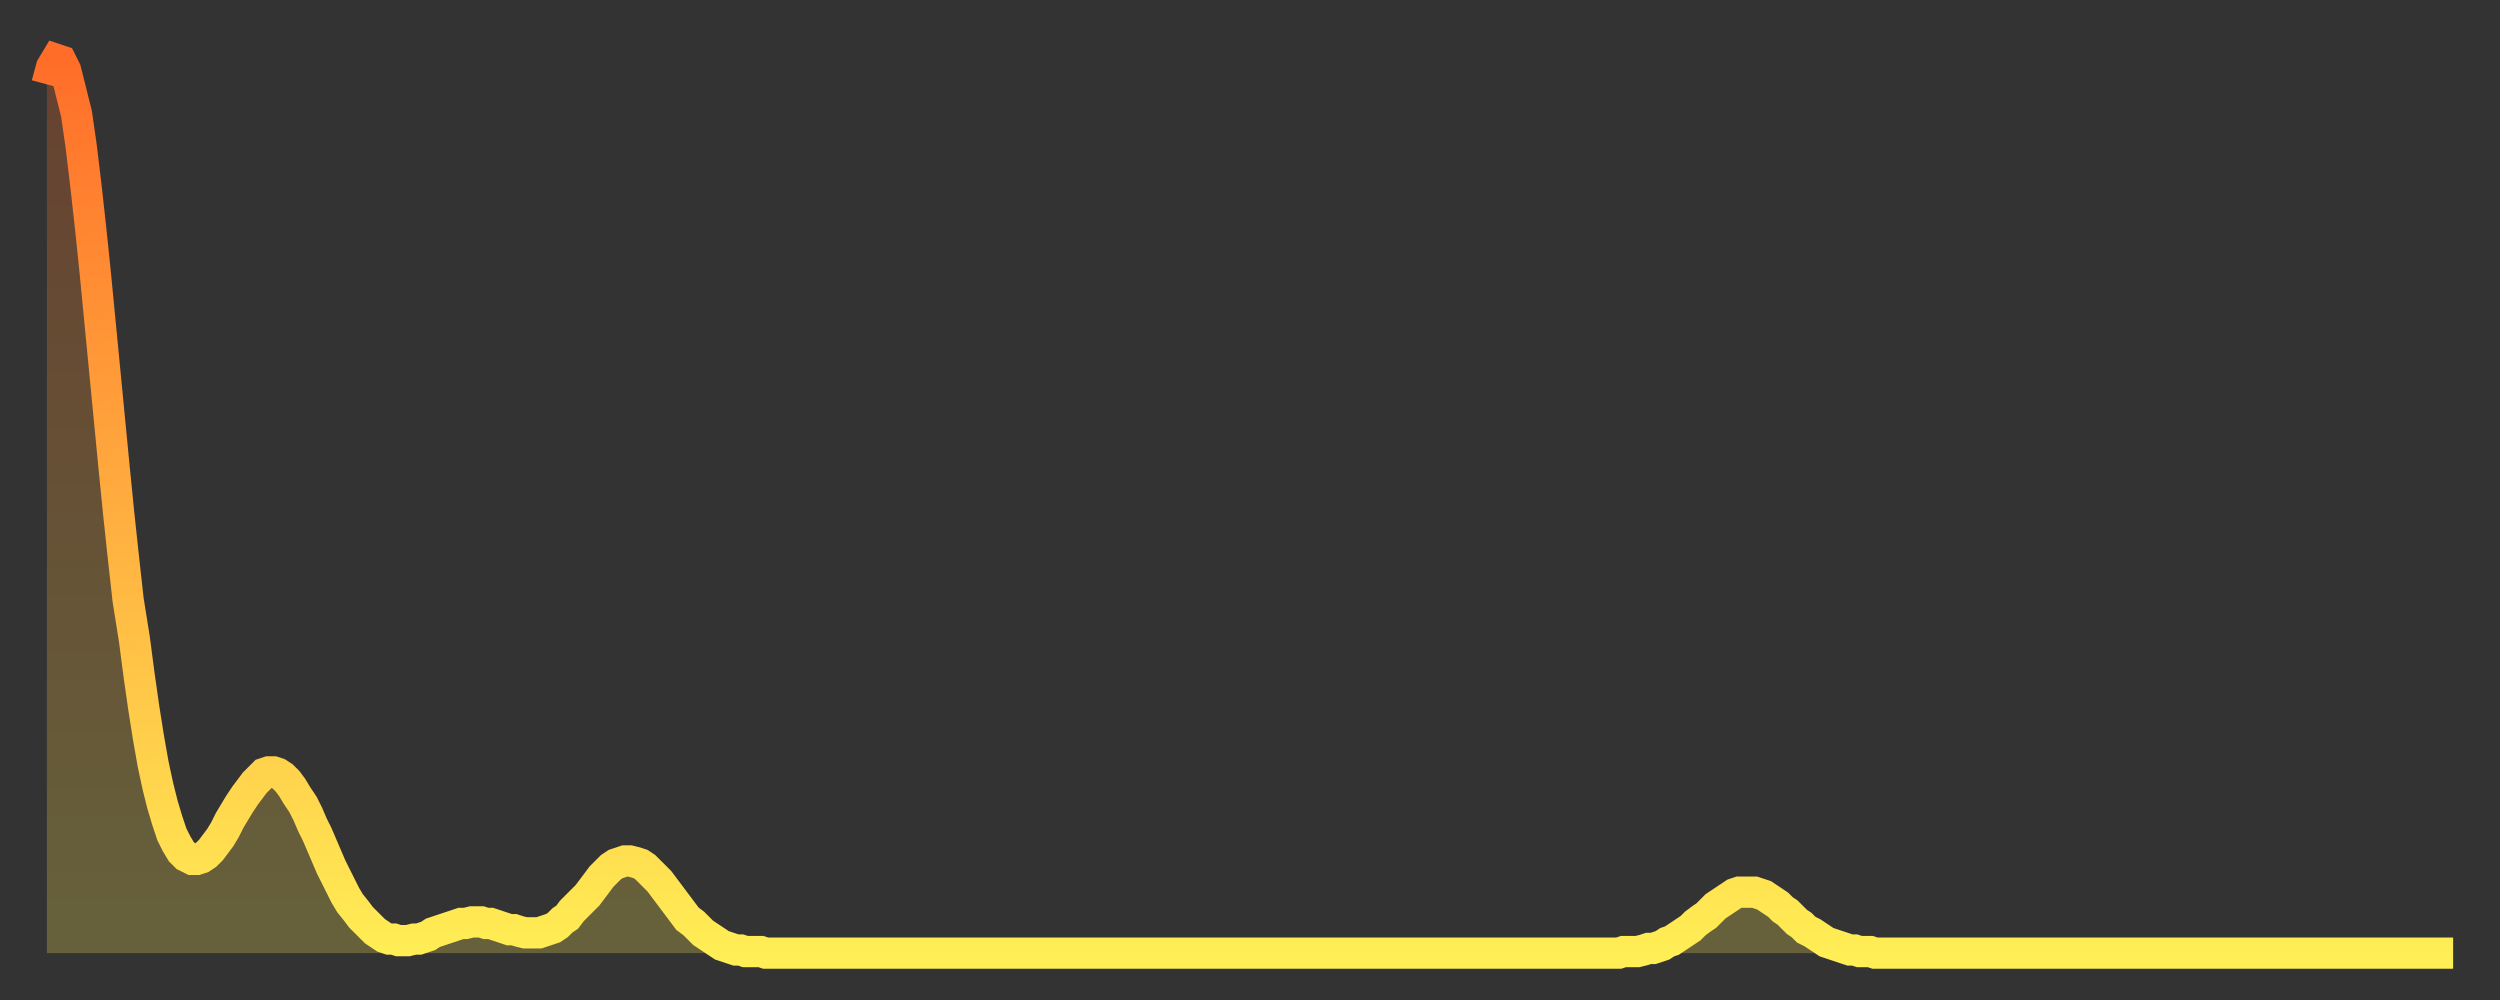 <?xml version="1.0" encoding="utf-8" ?>
<svg baseProfile="full" height="64" version="1.1" width="160" xmlns="http://www.w3.org/2000/svg" xmlns:ev="http://www.w3.org/2001/xml-events" xmlns:xlink="http://www.w3.org/1999/xlink"><rect width="100%" height="100%" fill="#333333" stroke="none"/><defs><linearGradient id="id19168" x1="0" x2="0" y1="0" y2="1"><stop offset="0%" stop-color="#ff6d29" /><stop offset="50%" stop-color="#ffad3f" /><stop offset="100%" stop-color="#ffee55" /></linearGradient></defs><g transform="translate(3,3)"><g><path d="M 0.0 2.4 0.3 1.3 0.6 0.8 0.9 0.9 1.2 1.5 1.5 2.7 1.9 4.3 2.2 6.4 2.5 8.9 2.8 11.6 3.1 14.5 3.4 17.6 3.7 20.7 4.0 23.8 4.3 26.9 4.6 29.9 4.9 32.7 5.2 35.4 5.6 37.9 5.9 40.2 6.2 42.3 6.5 44.2 6.8 45.9 7.1 47.3 7.4 48.5 7.7 49.5 8.0 50.4 8.3 51.0 8.6 51.5 8.9 51.8 9.3 52.0 9.6 52.0 9.9 51.9 10.2 51.7 10.5 51.4 10.8 51.0 11.1 50.6 11.4 50.1 11.7 49.5 12.0 49.0 12.3 48.5 12.7 47.9 13.0 47.5 13.3 47.1 13.6 46.8 13.9 46.5 14.2 46.4 14.5 46.4 14.8 46.5 15.1 46.7 15.4 47.0 15.7 47.4 16.0 47.9 16.4 48.5 16.7 49.1 17.0 49.8 17.3 50.4 17.6 51.1 17.9 51.8 18.2 52.5 18.5 53.1 18.8 53.7 19.1 54.3 19.4 54.8 19.8 55.3 20.1 55.7 20.4 56.0 20.7 56.3 21.0 56.6 21.3 56.8 21.6 57.0 21.9 57.1 22.2 57.1 22.5 57.2 22.8 57.2 23.1 57.2 23.5 57.1 23.8 57.1 24.1 57.0 24.4 56.9 24.7 56.7 25.0 56.6 25.3 56.5 25.6 56.4 25.9 56.3 26.2 56.2 26.5 56.1 26.8 56.1 27.2 56.0 27.5 56.0 27.8 56.0 28.1 56.1 28.4 56.1 28.7 56.2 29.0 56.3 29.3 56.4 29.6 56.5 29.9 56.5 30.2 56.6 30.6 56.7 30.9 56.7 31.2 56.7 31.5 56.7 31.8 56.6 32.1 56.5 32.4 56.4 32.7 56.2 33.0 55.9 33.3 55.7 33.6 55.3 33.9 55.0 34.3 54.6 34.6 54.3 34.9 53.9 35.2 53.5 35.5 53.1 35.8 52.8 36.1 52.5 36.4 52.3 36.7 52.2 37.0 52.1 37.3 52.1 37.7 52.2 38.0 52.3 38.3 52.5 38.6 52.8 38.9 53.1 39.2 53.4 39.5 53.8 39.8 54.2 40.1 54.6 40.4 55.0 40.7 55.4 41.0 55.8 41.4 56.1 41.7 56.4 42.0 56.7 42.3 56.9 42.6 57.1 42.9 57.3 43.2 57.5 43.5 57.6 43.8 57.7 44.1 57.8 44.4 57.8 44.7 57.9 45.1 57.9 45.4 57.9 45.7 57.9 46.0 58.0 46.3 58.0 46.6 58.0 46.9 58.0 47.2 58.0 47.5 58.0 47.8 58.0 48.1 58.0 48.5 58.0 48.8 58.0 49.1 58.0 49.4 58.0 49.7 58.0 50.0 58.0 50.3 58.0 50.6 58.0 50.9 58.0 51.2 58.0 51.5 58.0 51.8 58.0 52.2 58.0 52.5 58.0 52.8 58.0 53.1 58.0 53.4 58.0 53.7 58.0 54.0 58.0 54.3 58.0 54.6 58.0 54.9 58.0 55.2 58.0 55.6 58.0 55.9 58.0 56.2 58.0 56.5 58.0 56.8 58.0 57.1 58.0 57.4 58.0 57.7 58.0 58.0 58.0 58.3 58.0 58.6 58.0 58.9 58.0 59.3 58.0 59.6 58.0 59.9 58.0 60.2 58.0 60.5 58.0 60.8 58.0 61.1 58.0 61.4 58.0 61.7 58.0 62.0 58.0 62.3 58.0 62.6 58.0 63.0 58.0 63.3 58.0 63.6 58.0 63.9 58.0 64.2 58.0 64.5 58.0 64.8 58.0 65.1 58.0 65.4 58.0 65.7 58.0 66.0 58.0 66.4 58.0 66.7 58.0 67.0 58.0 67.3 58.0 67.6 58.0 67.9 58.0 68.2 58.0 68.5 58.0 68.8 58.0 69.1 58.0 69.4 58.0 69.7 58.0 70.1 58.0 70.4 58.0 70.7 58.0 71.0 58.0 71.3 58.0 71.6 58.0 71.9 58.0 72.2 58.0 72.5 58.0 72.8 58.0 73.1 58.0 73.5 58.0 73.8 58.0 74.1 58.0 74.4 58.0 74.7 58.0 75.0 58.0 75.3 58.0 75.6 58.0 75.9 58.0 76.2 58.0 76.5 58.0 76.8 58.0 77.2 58.0 77.5 58.0 77.8 58.0 78.1 58.0 78.4 58.0 78.7 58.0 79.0 58.0 79.3 58.0 79.6 58.0 79.9 58.0 80.2 58.0 80.5 58.0 80.9 58.0 81.2 58.0 81.5 58.0 81.8 58.0 82.1 58.0 82.4 58.0 82.7 58.0 83.0 58.0 83.3 58.0 83.6 58.0 83.9 58.0 84.3 58.0 84.6 58.0 84.9 58.0 85.2 58.0 85.5 58.0 85.8 58.0 86.1 58.0 86.4 58.0 86.7 58.0 87.0 58.0 87.3 58.0 87.6 58.0 88.0 58.0 88.3 58.0 88.6 58.0 88.9 58.0 89.2 58.0 89.5 58.0 89.8 58.0 90.1 58.0 90.4 58.0 90.7 58.0 91.0 58.0 91.4 58.0 91.7 58.0 92.0 58.0 92.3 58.0 92.6 58.0 92.9 58.0 93.2 58.0 93.5 58.0 93.8 58.0 94.1 58.0 94.4 58.0 94.7 58.0 95.1 58.0 95.4 58.0 95.7 58.0 96.0 58.0 96.3 58.0 96.6 58.0 96.9 58.0 97.2 58.0 97.5 58.0 97.8 58.0 98.1 58.0 98.4 58.0 98.8 58.0 99.1 58.0 99.4 58.0 99.7 58.0 100.0 58.0 100.3 58.0 100.6 58.0 100.9 57.9 101.2 57.9 101.5 57.9 101.8 57.9 102.2 57.8 102.5 57.7 102.8 57.7 103.1 57.6 103.4 57.5 103.7 57.3 104.0 57.2 104.3 57.0 104.6 56.8 104.9 56.6 105.2 56.4 105.5 56.1 105.9 55.8 106.2 55.6 106.5 55.3 106.8 55.0 107.1 54.8 107.4 54.6 107.7 54.4 108.0 54.2 108.3 54.1 108.6 54.1 108.9 54.1 109.3 54.1 109.6 54.2 109.9 54.3 110.2 54.5 110.5 54.7 110.8 54.9 111.1 55.2 111.4 55.4 111.7 55.7 112.0 56.0 112.3 56.2 112.6 56.5 113.0 56.7 113.3 56.9 113.6 57.1 113.9 57.3 114.2 57.4 114.5 57.5 114.8 57.6 115.1 57.7 115.4 57.8 115.7 57.8 116.0 57.9 116.3 57.9 116.7 57.9 117.0 58.0 117.3 58.0 117.6 58.0 117.9 58.0 118.2 58.0 118.5 58.0 118.8 58.0 119.1 58.0 119.4 58.0 119.7 58.0 120.1 58.0 120.4 58.0 120.7 58.0 121.0 58.0 121.3 58.0 121.6 58.0 121.9 58.0 122.2 58.0 122.5 58.0 122.8 58.0 123.1 58.0 123.4 58.0 123.8 58.0 124.1 58.0 124.4 58.0 124.7 58.0 125.0 58.0 125.3 58.0 125.6 58.0 125.9 58.0 126.2 58.0 126.5 58.0 126.8 58.0 127.2 58.0 127.5 58.0 127.8 58.0 128.1 58.0 128.4 58.0 128.7 58.0 129.0 58.0 129.3 58.0 129.6 58.0 129.9 58.0 130.2 58.0 130.5 58.0 130.9 58.0 131.2 58.0 131.5 58.0 131.8 58.0 132.1 58.0 132.4 58.0 132.7 58.0 133.0 58.0 133.3 58.0 133.6 58.0 133.9 58.0 134.2 58.0 134.6 58.0 134.9 58.0 135.2 58.0 135.5 58.0 135.8 58.0 136.1 58.0 136.4 58.0 136.7 58.0 137.0 58.0 137.3 58.0 137.6 58.0 138.0 58.0 138.3 58.0 138.6 58.0 138.9 58.0 139.2 58.0 139.5 58.0 139.8 58.0 140.1 58.0 140.4 58.0 140.7 58.0 141.0 58.0 141.3 58.0 141.7 58.0 142.0 58.0 142.3 58.0 142.6 58.0 142.9 58.0 143.2 58.0 143.5 58.0 143.8 58.0 144.1 58.0 144.4 58.0 144.7 58.0 145.1 58.0 145.4 58.0 145.7 58.0 146.0 58.0 146.3 58.0 146.6 58.0 146.9 58.0 147.2 58.0 147.5 58.0 147.8 58.0 148.1 58.0 148.4 58.0 148.8 58.0 149.1 58.0 149.4 58.0 149.7 58.0 150.0 58.0 150.3 58.0 150.6 58.0 150.9 58.0 151.2 58.0 151.5 58.0 151.8 58.0 152.1 58.0 152.5 58.0 152.8 58.0 153.1 58.0 153.4 58.0 153.7 58.0 154.0 58.0" fill="none" id="graph-curve" opacity="1" stroke="url(#id19168)" stroke-width="2" /><path d="M 0 58 L 0.0 2.4 0.3 1.3 0.6 0.8 0.9 0.9 1.2 1.5 1.5 2.7 1.9 4.3 2.2 6.4 2.5 8.9 2.8 11.6 3.1 14.5 3.4 17.6 3.7 20.7 4.0 23.8 4.3 26.9 4.6 29.9 4.9 32.7 5.2 35.4 5.6 37.9 5.9 40.2 6.2 42.3 6.5 44.2 6.8 45.9 7.1 47.3 7.4 48.5 7.7 49.5 8.0 50.4 8.3 51.0 8.6 51.5 8.9 51.8 9.3 52.0 9.6 52.0 9.9 51.9 10.2 51.7 10.5 51.4 10.8 51.0 11.1 50.6 11.4 50.1 11.7 49.5 12.0 49.0 12.3 48.5 12.7 47.9 13.0 47.5 13.3 47.1 13.6 46.8 13.9 46.5 14.2 46.4 14.5 46.4 14.8 46.5 15.1 46.7 15.4 47.0 15.7 47.4 16.0 47.9 16.4 48.5 16.7 49.1 17.0 49.8 17.3 50.4 17.6 51.1 17.9 51.8 18.2 52.5 18.5 53.1 18.8 53.7 19.1 54.3 19.4 54.8 19.8 55.3 20.1 55.7 20.4 56.0 20.7 56.3 21.0 56.6 21.3 56.8 21.6 57.0 21.9 57.1 22.2 57.1 22.5 57.2 22.8 57.2 23.1 57.2 23.5 57.1 23.8 57.1 24.1 57.0 24.4 56.9 24.7 56.7 25.0 56.6 25.3 56.5 25.6 56.4 25.9 56.3 26.2 56.2 26.5 56.1 26.8 56.1 27.2 56.0 27.5 56.0 27.8 56.0 28.1 56.1 28.4 56.1 28.7 56.2 29.0 56.3 29.3 56.4 29.6 56.5 29.9 56.5 30.2 56.6 30.6 56.7 30.9 56.7 31.2 56.7 31.5 56.7 31.8 56.6 32.1 56.5 32.4 56.4 32.7 56.2 33.0 55.9 33.3 55.7 33.6 55.3 33.9 55.0 34.3 54.6 34.6 54.3 34.9 53.9 35.2 53.5 35.5 53.1 35.8 52.8 36.1 52.5 36.4 52.3 36.7 52.2 37.0 52.1 37.3 52.1 37.7 52.2 38.0 52.3 38.3 52.5 38.6 52.8 38.9 53.1 39.2 53.4 39.5 53.8 39.8 54.2 40.1 54.6 40.4 55.0 40.7 55.4 41.0 55.8 41.4 56.1 41.7 56.4 42.0 56.7 42.3 56.9 42.6 57.1 42.9 57.3 43.2 57.5 43.5 57.6 43.8 57.7 44.1 57.8 44.4 57.8 44.7 57.9 45.1 57.9 45.4 57.9 45.7 57.9 46.0 58.0 46.3 58.0 46.6 58.0 46.9 58.0 47.2 58.0 47.5 58.0 47.8 58.0 48.1 58.0 48.5 58.0 48.8 58.0 49.1 58.0 49.4 58.0 49.7 58.0 50.0 58.0 50.3 58.0 50.6 58.0 50.9 58.0 51.2 58.0 51.5 58.0 51.8 58.0 52.2 58.0 52.5 58.0 52.8 58.0 53.1 58.0 53.4 58.0 53.7 58.0 54.0 58.0 54.3 58.0 54.6 58.0 54.9 58.0 55.2 58.0 55.6 58.0 55.9 58.0 56.2 58.0 56.5 58.0 56.8 58.0 57.1 58.0 57.4 58.0 57.7 58.0 58.0 58.0 58.3 58.0 58.6 58.0 58.9 58.0 59.3 58.0 59.6 58.0 59.9 58.0 60.2 58.0 60.5 58.0 60.8 58.0 61.1 58.0 61.4 58.0 61.7 58.0 62.0 58.0 62.3 58.0 62.6 58.0 63.0 58.0 63.3 58.0 63.6 58.0 63.9 58.0 64.2 58.0 64.5 58.0 64.8 58.0 65.1 58.0 65.4 58.0 65.7 58.0 66.0 58.0 66.4 58.0 66.7 58.0 67.0 58.0 67.3 58.0 67.6 58.0 67.9 58.0 68.2 58.0 68.5 58.0 68.8 58.0 69.1 58.0 69.4 58.0 69.7 58.0 70.1 58.0 70.4 58.0 70.7 58.0 71.0 58.0 71.3 58.0 71.6 58.0 71.9 58.0 72.2 58.0 72.5 58.0 72.8 58.0 73.1 58.0 73.5 58.0 73.8 58.0 74.1 58.0 74.4 58.0 74.7 58.0 75.0 58.0 75.3 58.0 75.6 58.0 75.9 58.0 76.2 58.0 76.5 58.0 76.8 58.0 77.2 58.0 77.5 58.0 77.8 58.0 78.1 58.0 78.4 58.0 78.7 58.0 79.0 58.0 79.3 58.0 79.6 58.0 79.9 58.0 80.2 58.0 80.5 58.0 80.9 58.0 81.2 58.0 81.5 58.0 81.8 58.0 82.1 58.0 82.4 58.0 82.7 58.0 83.0 58.0 83.3 58.0 83.6 58.0 83.9 58.0 84.3 58.0 84.6 58.0 84.9 58.0 85.2 58.0 85.5 58.0 85.8 58.0 86.1 58.0 86.4 58.0 86.7 58.0 87.0 58.0 87.3 58.0 87.6 58.0 88.0 58.0 88.3 58.0 88.6 58.0 88.9 58.0 89.2 58.0 89.5 58.0 89.8 58.0 90.1 58.0 90.4 58.0 90.7 58.0 91.0 58.0 91.4 58.0 91.7 58.0 92.0 58.0 92.3 58.0 92.6 58.0 92.9 58.0 93.2 58.0 93.5 58.0 93.8 58.0 94.1 58.0 94.4 58.0 94.7 58.0 95.1 58.0 95.4 58.0 95.7 58.0 96.0 58.0 96.3 58.0 96.6 58.0 96.9 58.0 97.2 58.0 97.5 58.0 97.8 58.0 98.1 58.0 98.4 58.0 98.8 58.0 99.1 58.0 99.4 58.0 99.7 58.0 100.0 58.0 100.3 58.0 100.6 58.0 100.9 57.9 101.2 57.9 101.5 57.9 101.8 57.9 102.2 57.8 102.5 57.7 102.8 57.7 103.1 57.6 103.4 57.5 103.7 57.3 104.0 57.2 104.3 57.0 104.6 56.8 104.9 56.6 105.2 56.4 105.5 56.1 105.9 55.8 106.2 55.6 106.5 55.3 106.8 55.0 107.1 54.8 107.4 54.6 107.7 54.4 108.0 54.2 108.3 54.1 108.6 54.1 108.9 54.1 109.3 54.1 109.6 54.2 109.9 54.3 110.2 54.5 110.5 54.7 110.8 54.9 111.1 55.2 111.4 55.4 111.7 55.7 112.0 56.0 112.3 56.2 112.6 56.5 113.0 56.7 113.3 56.9 113.6 57.1 113.9 57.3 114.2 57.4 114.5 57.5 114.8 57.6 115.1 57.7 115.4 57.8 115.7 57.8 116.0 57.9 116.3 57.9 116.7 57.9 117.0 58.0 117.3 58.0 117.6 58.0 117.9 58.0 118.2 58.0 118.5 58.0 118.8 58.0 119.1 58.0 119.4 58.0 119.7 58.0 120.1 58.0 120.4 58.0 120.7 58.0 121.0 58.0 121.3 58.0 121.6 58.0 121.9 58.0 122.2 58.0 122.5 58.0 122.8 58.0 123.1 58.0 123.4 58.0 123.8 58.0 124.1 58.0 124.4 58.0 124.7 58.0 125.0 58.0 125.3 58.0 125.6 58.0 125.9 58.0 126.2 58.0 126.5 58.0 126.8 58.0 127.2 58.0 127.5 58.0 127.8 58.0 128.1 58.0 128.4 58.0 128.7 58.0 129.0 58.0 129.3 58.0 129.6 58.0 129.9 58.0 130.2 58.0 130.5 58.0 130.9 58.0 131.2 58.0 131.5 58.0 131.8 58.0 132.1 58.0 132.4 58.0 132.7 58.0 133.0 58.0 133.3 58.0 133.6 58.0 133.9 58.0 134.2 58.0 134.6 58.0 134.9 58.0 135.2 58.0 135.5 58.0 135.8 58.0 136.1 58.0 136.4 58.0 136.7 58.0 137.0 58.0 137.3 58.0 137.6 58.0 138.0 58.0 138.3 58.0 138.6 58.0 138.9 58.0 139.2 58.0 139.5 58.0 139.8 58.0 140.1 58.0 140.4 58.0 140.7 58.0 141.0 58.0 141.3 58.0 141.7 58.0 142.0 58.0 142.3 58.0 142.6 58.0 142.9 58.0 143.2 58.0 143.5 58.0 143.8 58.0 144.1 58.0 144.4 58.0 144.7 58.0 145.1 58.0 145.4 58.0 145.7 58.0 146.0 58.0 146.3 58.0 146.6 58.0 146.9 58.0 147.2 58.0 147.5 58.0 147.8 58.0 148.1 58.0 148.4 58.0 148.8 58.0 149.1 58.0 149.4 58.0 149.7 58.0 150.0 58.0 150.3 58.0 150.6 58.0 150.9 58.0 151.2 58.0 151.5 58.0 151.8 58.0 152.1 58.0 152.5 58.0 152.8 58.0 153.1 58.0 153.4 58.0 153.7 58.0 154.0 58.0 154 58" fill="url(#id19168)" fill-opacity=".25" id="graph-shadow" /></g></g></svg>